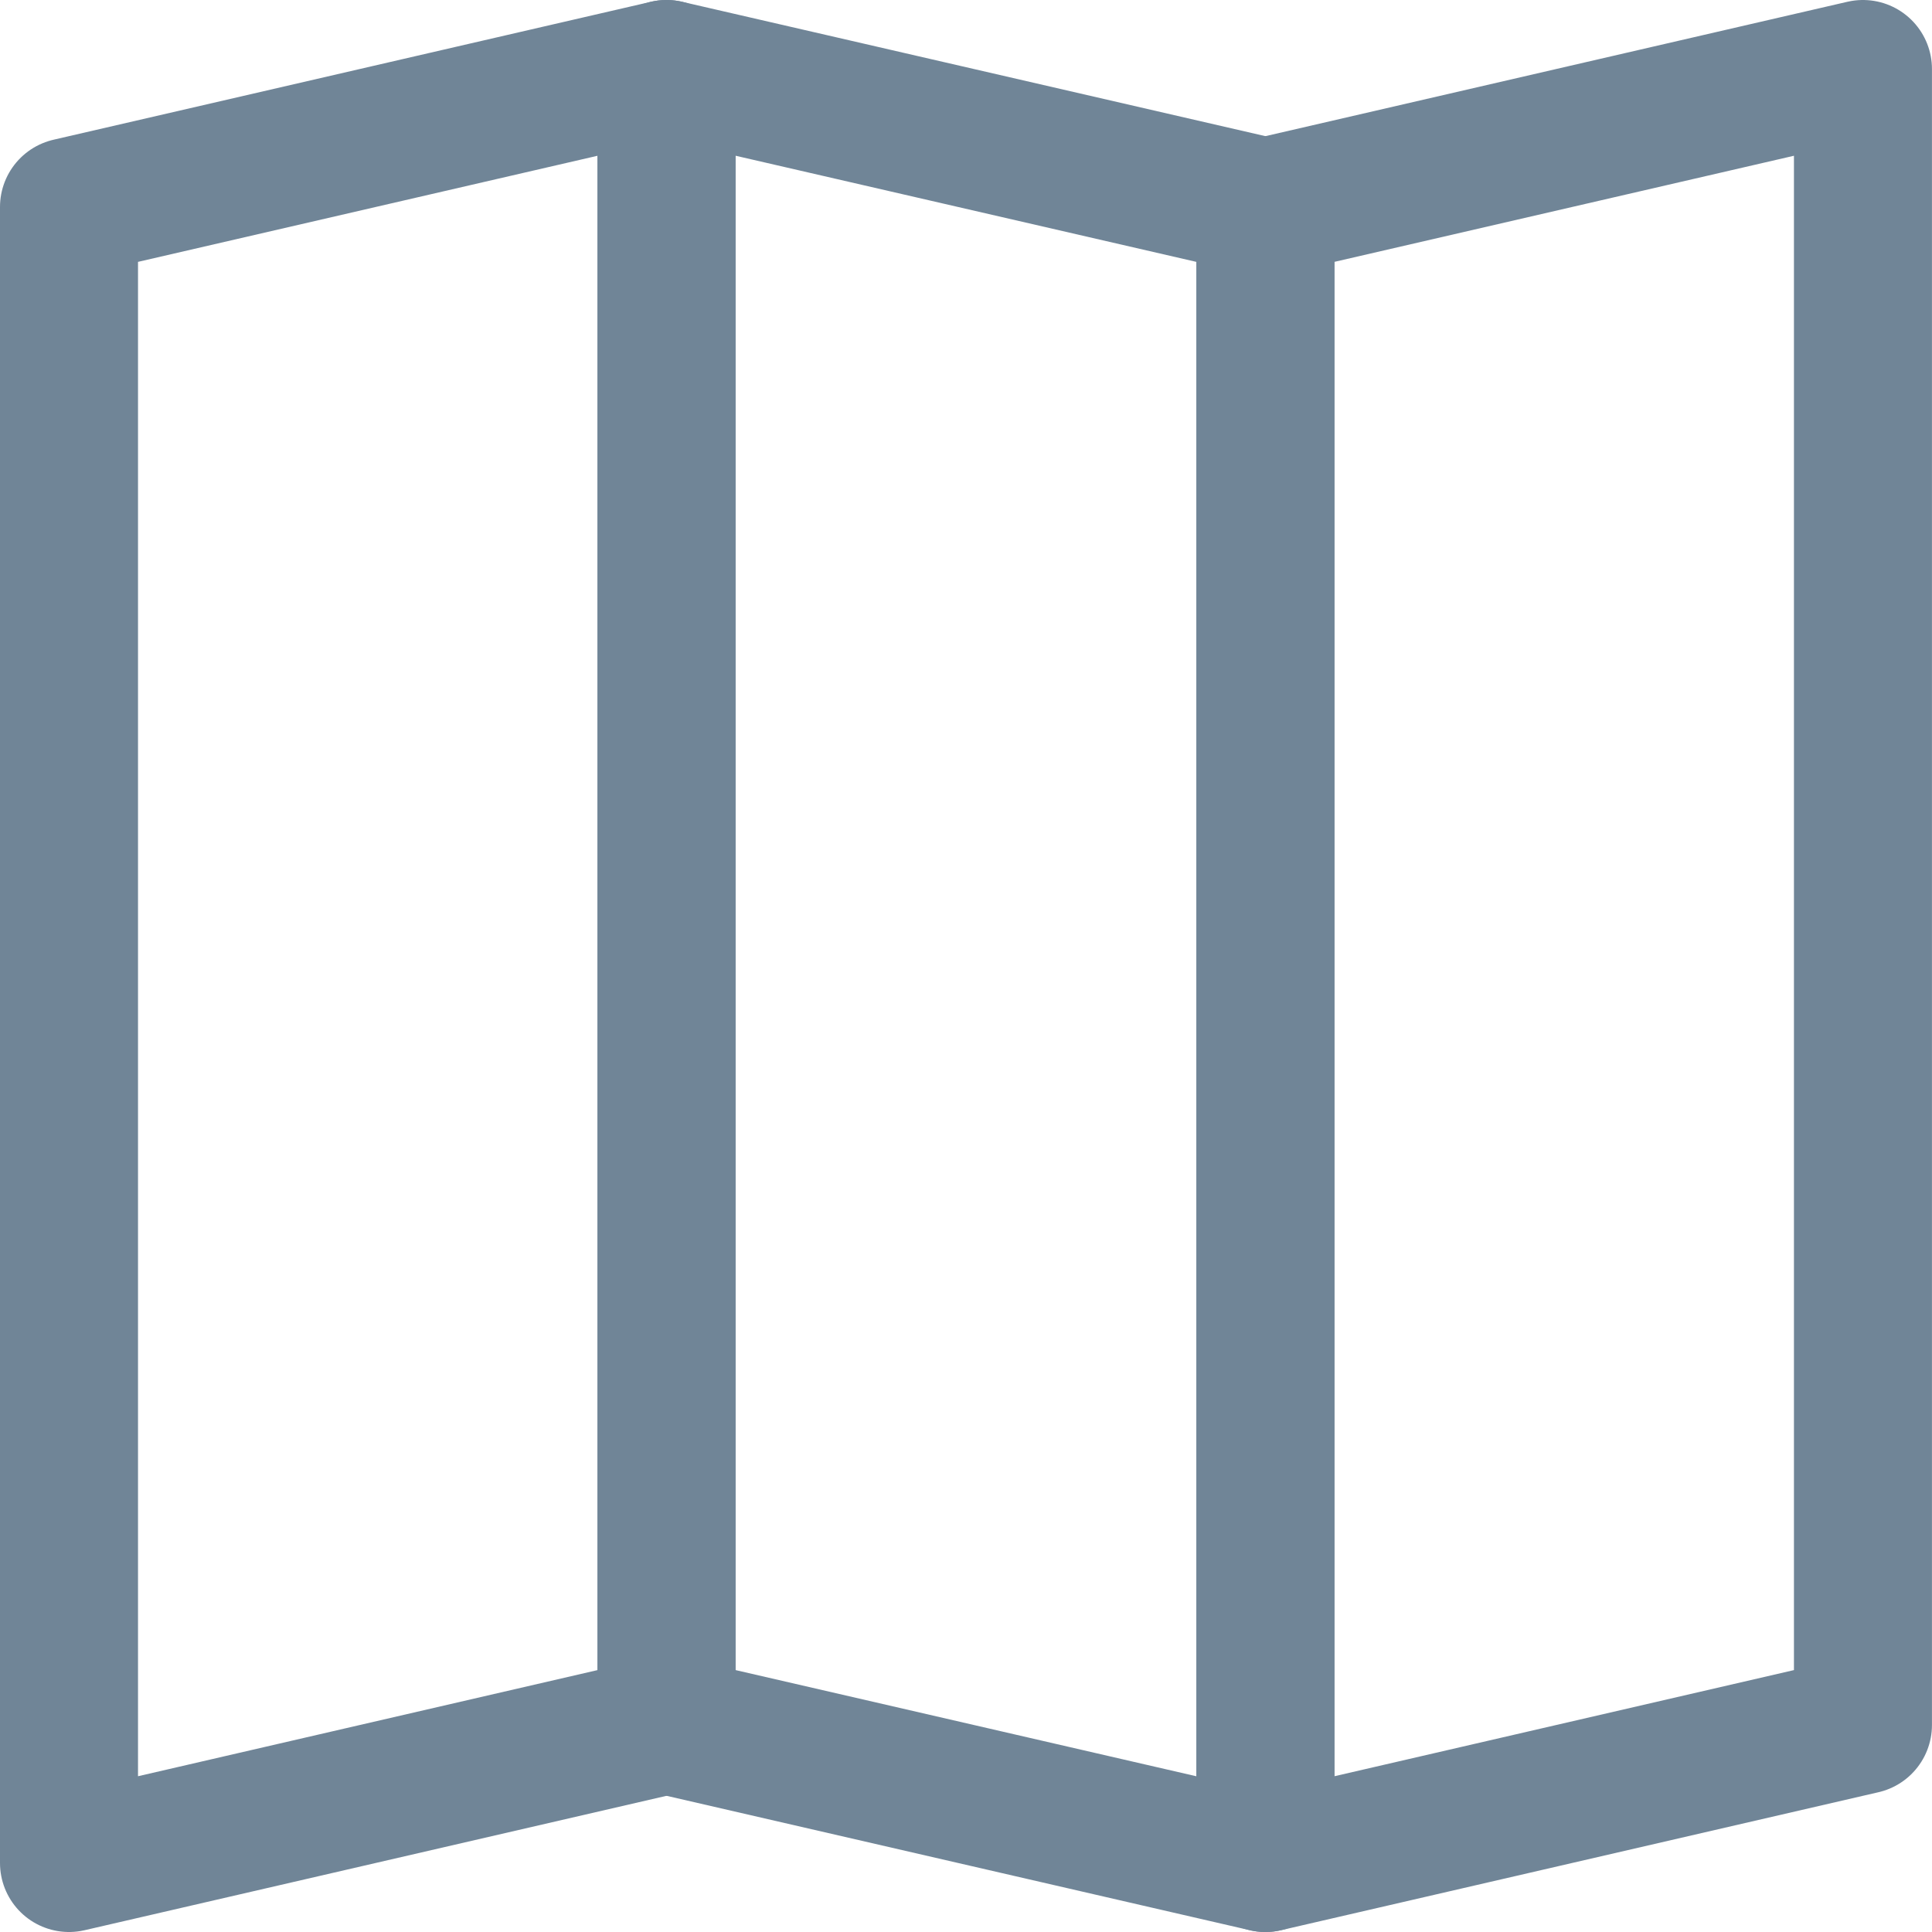 <svg width="46" height="46" viewBox="0 0 46 46" fill="none" xmlns="http://www.w3.org/2000/svg">
<g clip-path="url(#clip0_98_6024)">
<path d="M15.87 41.071L1.643 44.357V4.928L15.87 1.643V41.071Z" stroke="#708597" stroke-width="3.286" stroke-linecap="round" stroke-linejoin="round"/>
<path d="M15.869 41.071L30.129 44.357V4.928L15.869 1.643V41.071Z" stroke="#708597" stroke-width="3.286" stroke-linecap="round" stroke-linejoin="round"/>
<path d="M44.356 41.071L30.129 44.357V4.928L44.356 1.643V41.071Z" stroke="#708597" stroke-width="3.286" stroke-linecap="round" stroke-linejoin="round"/>
</g>
<defs>
<clipPath id="clip0_98_6024">
<rect width="46" height="46" fill="white"/>
</clipPath>
</defs>
</svg>
